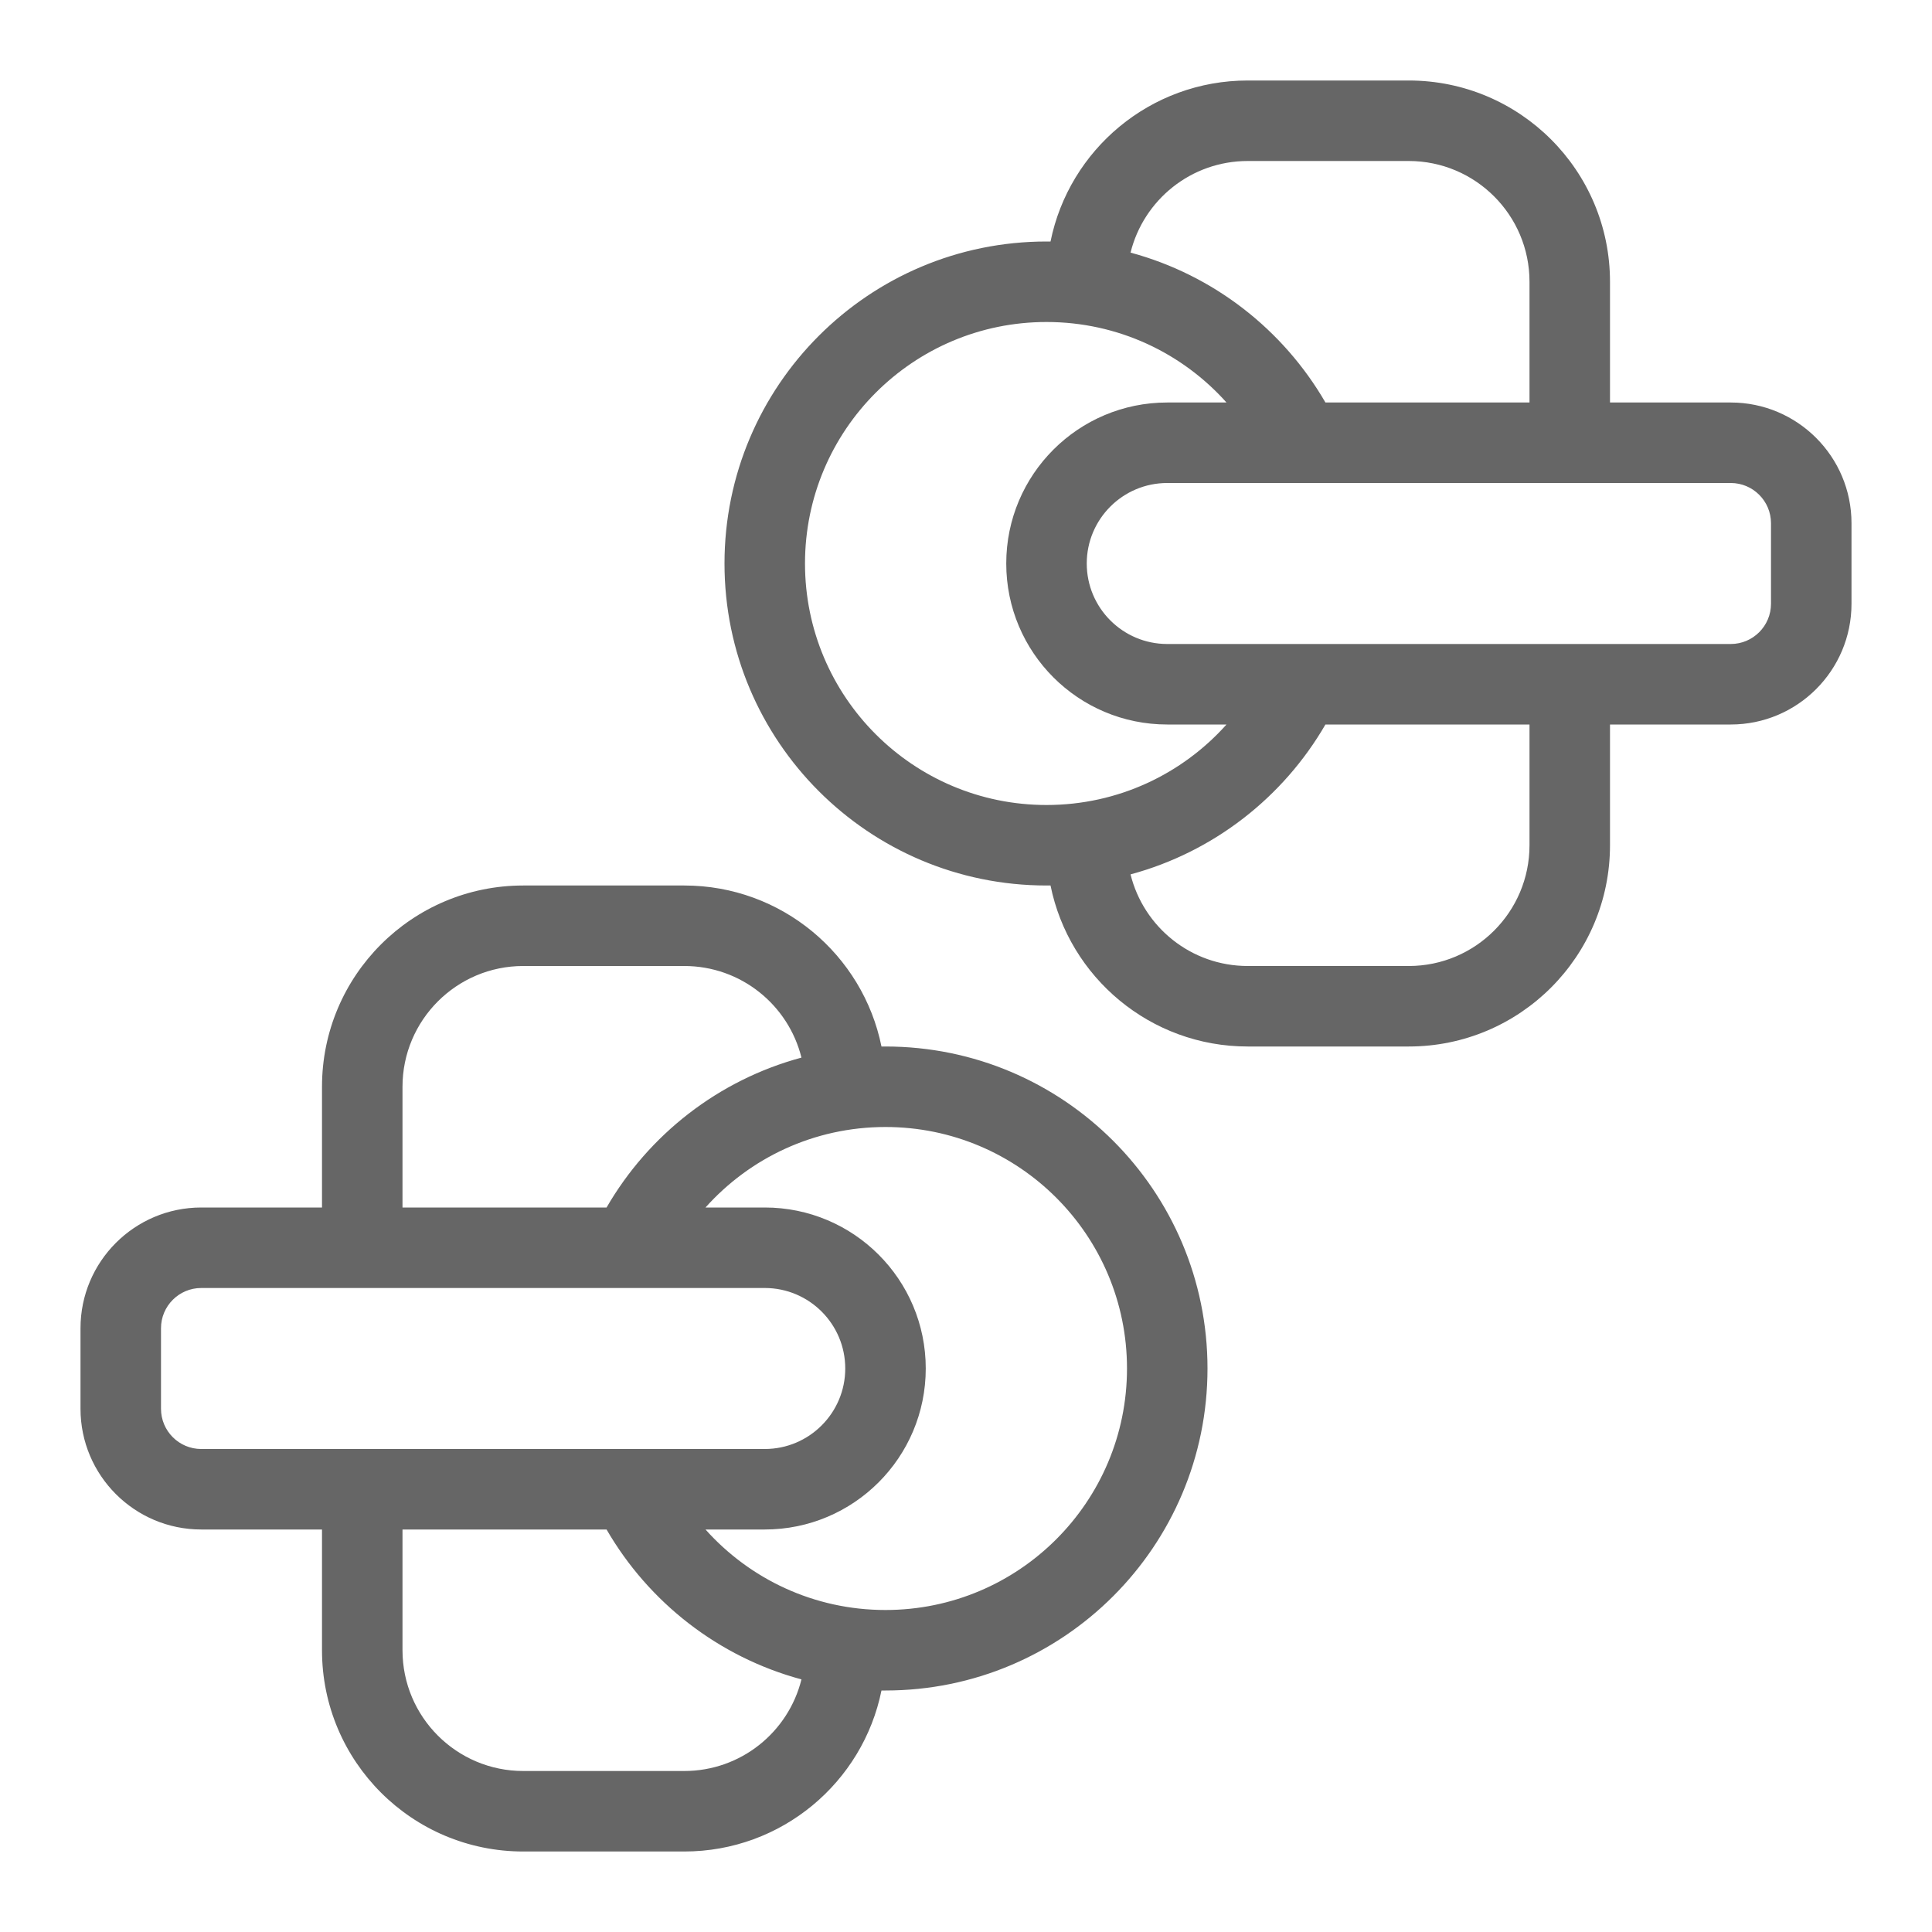 <svg xmlns="http://www.w3.org/2000/svg" fill="none" viewBox="0 0 24 24" height="24" width="24">
<path fill="#666666" d="M10.95 13C10.719 11.859 9.71 11 8.5 11H6.5C5.119 11 4 12.119 4 13.5V15H2.5C1.672 15 1 15.672 1 16.5V17.5C1 18.328 1.672 19 2.5 19H4V20.5C4 21.881 5.119 23 6.5 23H8.5C9.71 23 10.719 22.141 10.95 21C10.967 21 10.983 21 11 21C13.209 21 15 19.209 15 17C15 14.791 13.209 13 11 13C10.99 13 10.979 13 10.969 13C10.963 13 10.956 13 10.95 13ZM5 19H7.535C8.058 19.904 8.924 20.584 9.956 20.862C9.794 21.516 9.204 22 8.5 22H6.5C5.672 22 5 21.328 5 20.5V19ZM8.764 19H9.5C10.605 19 11.5 18.105 11.5 17C11.5 15.895 10.605 15 9.5 15H8.764C9.313 14.386 10.111 14 11 14C12.657 14 14 15.343 14 17C14 18.657 12.657 20 11 20C10.111 20 9.313 19.614 8.764 19ZM7.535 15H5V13.5C5 12.672 5.672 12 6.5 12H8.5C9.204 12 9.794 12.484 9.956 13.138C8.924 13.416 8.058 14.096 7.535 15ZM2 16.5C2 16.224 2.224 16 2.5 16H9.5C10.052 16 10.5 16.448 10.5 17C10.5 17.552 10.052 18 9.5 18H2.5C2.224 18 2 17.776 2 17.5V16.5Z" clip-rule="evenodd" fill-rule="evenodd"></path>
<path fill="#666666" d="M13.05 3C13.281 1.859 14.29 1 15.5 1H17.5C18.881 1 20 2.119 20 3.5V5H21.5C22.328 5 23 5.672 23 6.5V7.5C23 8.328 22.328 9 21.5 9H20V10.5C20 11.881 18.881 13 17.5 13H15.5C14.29 13 13.281 12.141 13.05 11C13.033 11 13.017 11 13 11C10.791 11 9 9.209 9 7C9 4.791 10.791 3 13 3C13.017 3 13.033 3 13.05 3ZM19 9H16.465C15.942 9.904 15.075 10.584 14.044 10.862C14.206 11.516 14.796 12 15.5 12H17.5C18.328 12 19 11.328 19 10.5V9ZM15.236 9H14.5C13.395 9 12.5 8.105 12.5 7C12.5 5.895 13.395 5 14.5 5H15.236C14.687 4.386 13.889 4 13 4C11.343 4 10 5.343 10 7C10 8.657 11.343 10 13 10C13.889 10 14.687 9.614 15.236 9ZM16.465 5H19V3.5C19 2.672 18.328 2 17.5 2H15.5C14.796 2 14.206 2.484 14.044 3.138C15.075 3.416 15.942 4.096 16.465 5ZM22 6.5C22 6.224 21.776 6 21.5 6H14.5C13.948 6 13.5 6.448 13.5 7C13.5 7.552 13.948 8 14.5 8H21.5C21.776 8 22 7.776 22 7.5V6.5Z" clip-rule="evenodd" fill-rule="evenodd"></path>
</svg>